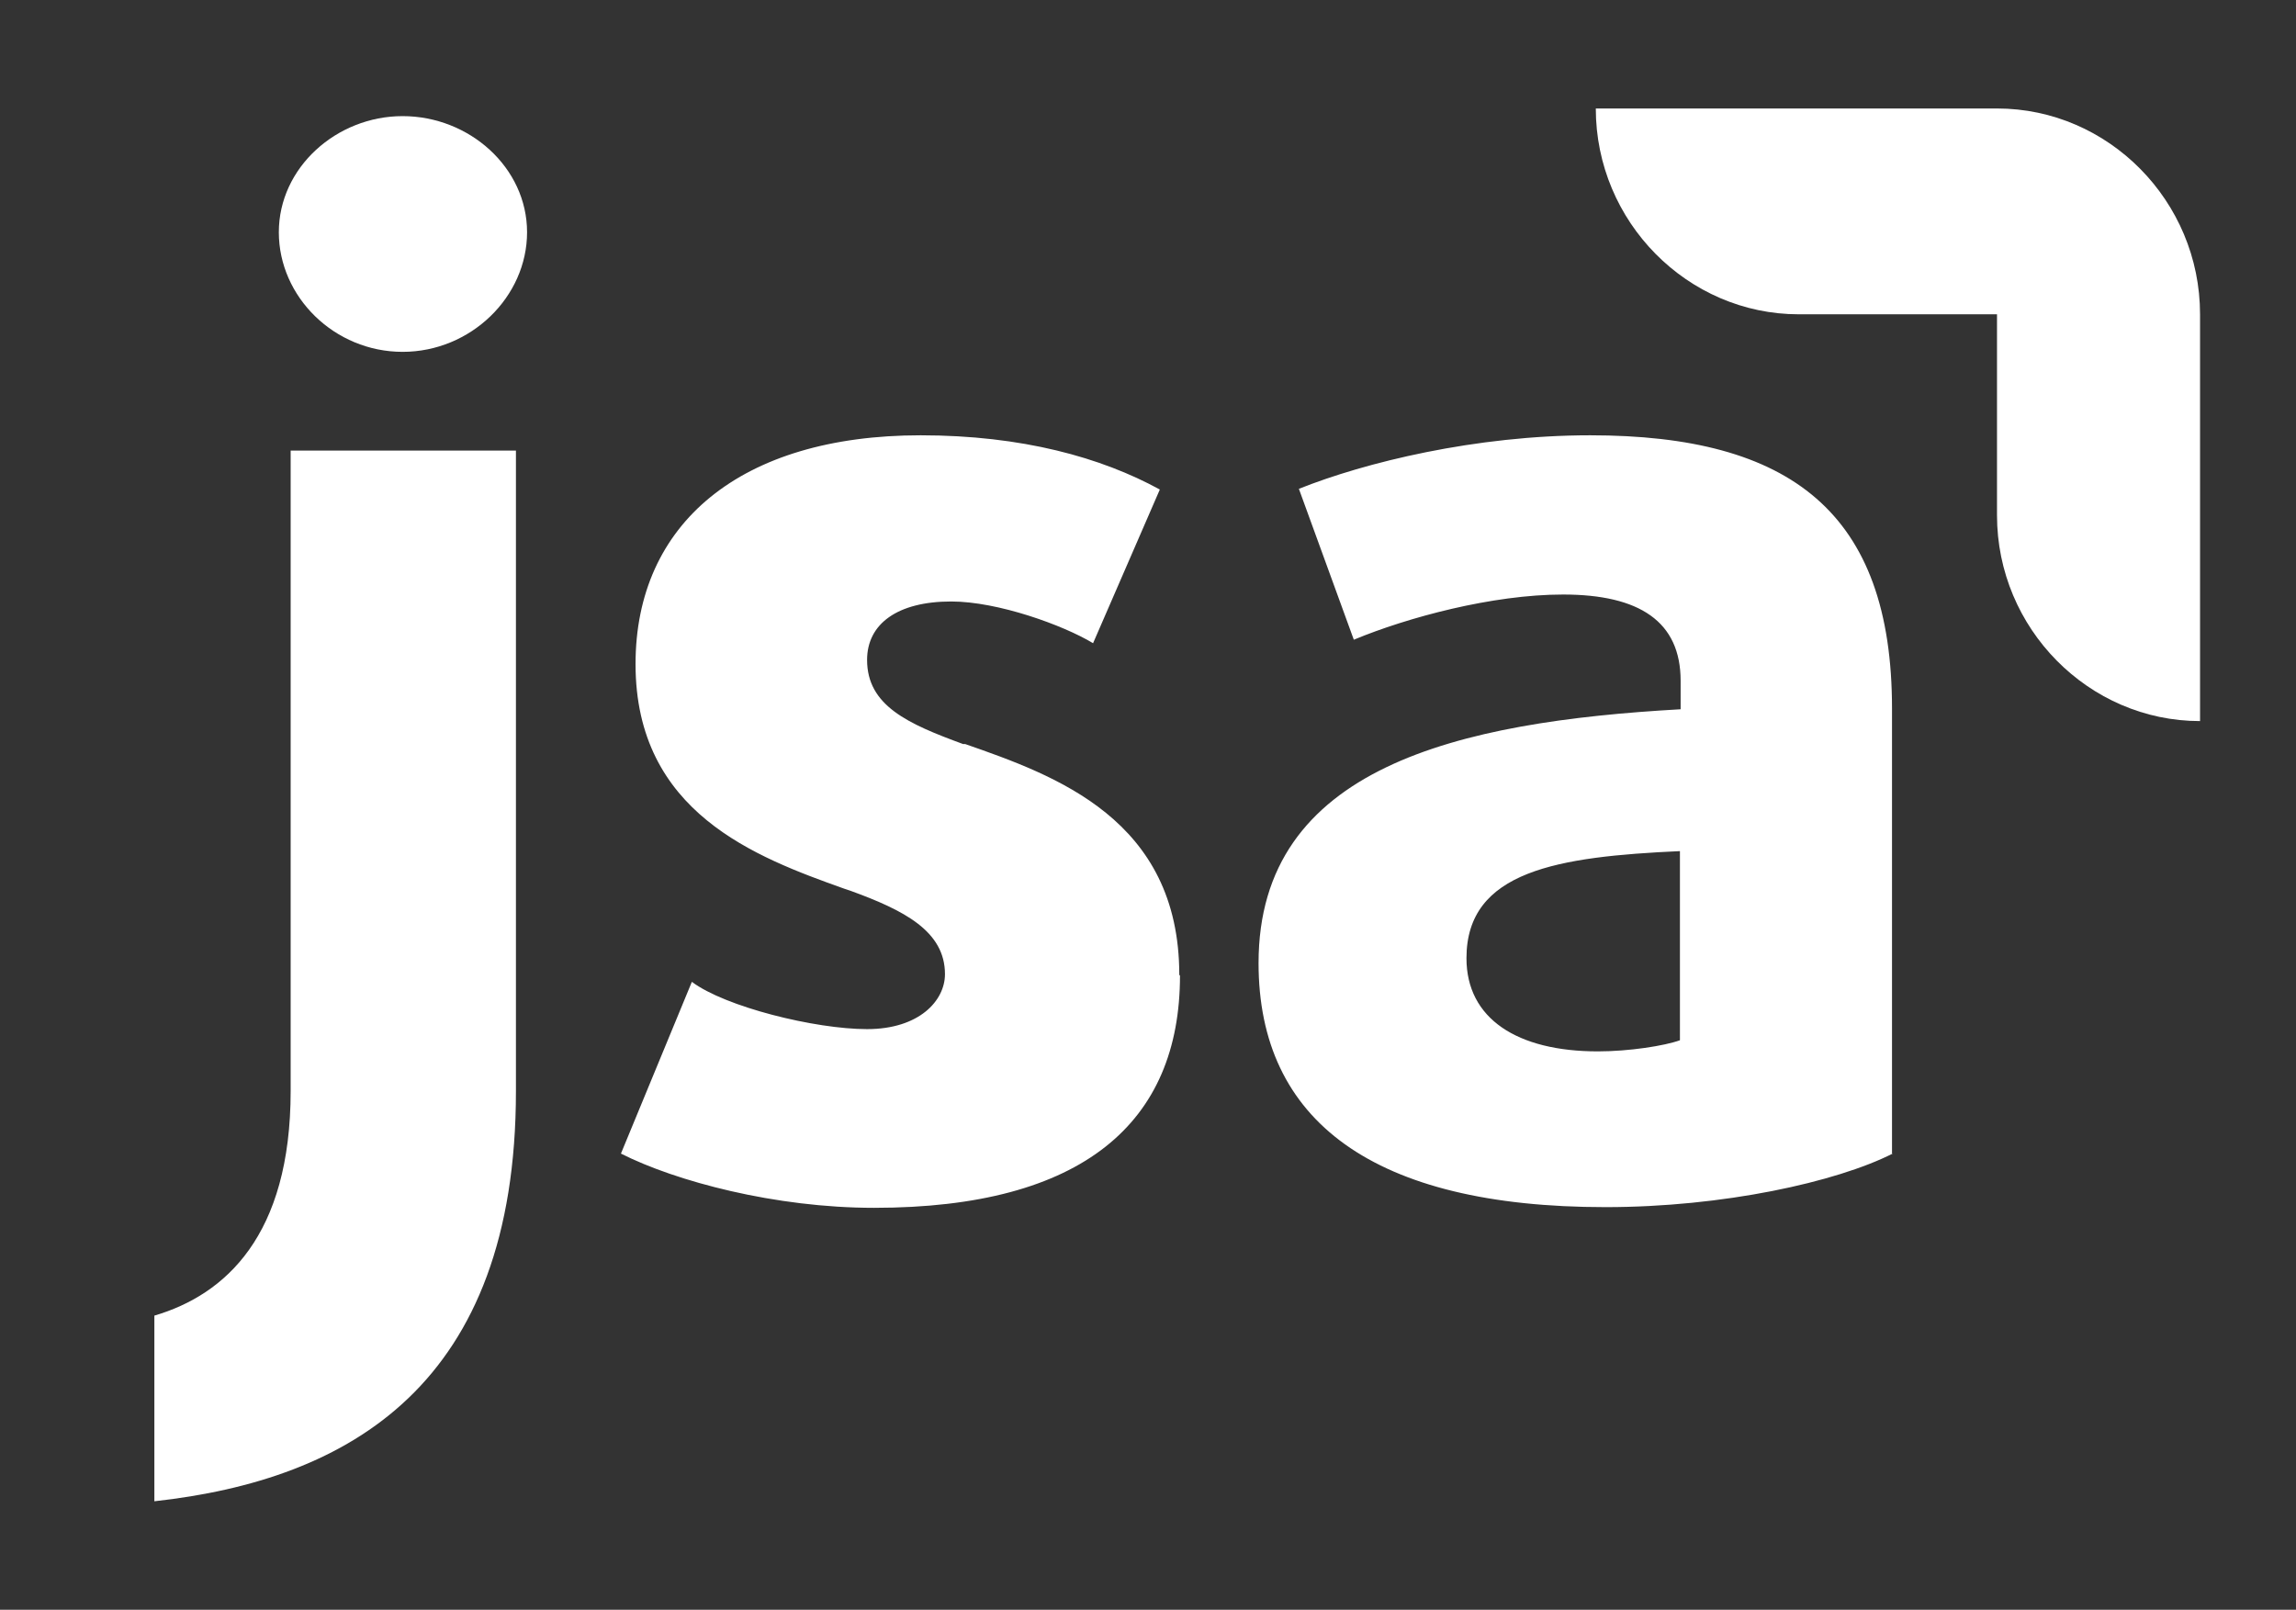 <?xml version="1.0" encoding="UTF-8"?> <svg xmlns="http://www.w3.org/2000/svg" xmlns:xlink="http://www.w3.org/1999/xlink" id="_Слой_1" data-name="Слой_1" version="1.1" viewBox="0 0 33.02 23.15"><rect x="0" y="0" width="33.02" height="23.15" fill="#333333" stroke="none"/><defs><style> .st0 { fill-opacity: .06; } .st0, .st1, .st2, .st3, .st4 { fill: #fff; } .st2 { fill-rule: evenodd; } .st3 { fill-opacity: .66; } .st5 { fill: url(#_Безымянный_градиент_2); } .st6 { fill: none; stroke: #d5d5d5; stroke-width: .5px; } .st7 { fill: url(#_Безымянный_градиент); } .st4 { fill-opacity: .32; } </style><linearGradient id="_Безымянный_градиент" data-name="Безымянный градиент" x1="-128.32" y1="75.45" x2="-102.32" y2="49.45" gradientTransform="translate(0 25.19) scale(1 -1)" gradientUnits="userSpaceOnUse"><stop offset="0" stop-color="#719cff"></stop><stop offset="1" stop-color="#1f64ff"></stop></linearGradient><linearGradient id="_Безымянный_градиент_2" data-name="Безымянный градиент 2" x1="-110.08" y1="56.87" x2="-102.79" y2="50.3" gradientTransform="translate(0 25.19) scale(1 -1)" gradientUnits="userSpaceOnUse"><stop offset="0" stop-color="#fff"></stop><stop offset="1" stop-color="#e7e7e7"></stop></linearGradient></defs><rect class="st1" x="-128.32" y="-50.26" width="26" height="26"></rect><path class="st7" d="M-128.32-50.26h26v26h-26v-26Z"></path><rect class="st5" x="-110.99" y="-32.92" width="8.67" height="8.67"></rect><rect class="st3" x="-119.65" y="-32.92" width="8.67" height="8.67"></rect><rect class="st4" x="-119.65" y="-41.55" width="8.67" height="8.67"></rect><path class="st0" d="M-110.98-50.19h8.67v17.26h-8.67v-17.26Z"></path><path class="st1" d="M-93.44-30.58h1.95c.14,0,.21-.1.21-.21v-9.18c0-.12.1-.18.18-.04l3.26,5.23c.18.27.41.27.58,0l3.26-5.23c.08-.14.18-.08.18.04v9.18c0,.12.08.21.21.21h1.95c.14,0,.21-.1.21-.21v-13.22c0-.12-.08-.21-.21-.21h-2.34c-.12,0-.21.06-.27.16l-3.16,5.38c-.1.16-.14.16-.23,0l-3.16-5.38c-.06-.1-.16-.16-.27-.16h-2.34c-.14,0-.21.1-.21.21v13.22c0,.12.08.21.21.21Z"></path><path class="st1" d="M-76.04-44.23h-1.91c-.14,0-.23.1-.23.23v13.18c0,.14.1.23.23.23h1.91c.14,0,.23-.1.23-.23v-13.18c0-.14-.1-.23-.23-.23Z"></path><path class="st1" d="M-70.17-30.81v-3.63c0-.08.06-.12.12-.12h1.31c.18,0,.25.04.37.19l2.52,3.53c.14.21.23.25.47.25h2.34c.19,0,.25-.14.14-.29l-2.92-3.94c-.08-.1-.06-.19.08-.25,1.72-.68,2.85-2.18,2.85-4.33,0-3.04-2.28-4.84-5.23-4.84h-4.17c-.14,0-.23.1-.23.23v13.18c0,.14.1.23.23.23h1.91c.14,0,.23-.1.23-.23ZM-70.06-41.96h1.77c1.6,0,2.87.84,2.87,2.57s-1.27,2.57-2.87,2.57h-1.77c-.08,0-.12-.06-.12-.12v-4.91c0-.08.04-.12.12-.12Z"></path><path class="st1" d="M-57.26-30.28c1.15,0,2.03-.39,2.65-1.01.08-.08.14-.04.14.06v.43c0,.14.1.23.23.23h1.74c.14,0,.23-.1.23-.23v-8.81c0-.14-.1-.23-.23-.23h-1.74c-.14,0-.23.1-.23.23v.43c0,.1-.06.14-.14.06-.62-.62-1.5-1.01-2.65-1.01-2.55,0-4.47,1.99-4.47,4.93s1.91,4.93,4.47,4.93ZM-56.77-32.37c-1.62,0-2.59-1.17-2.59-2.85s.97-2.85,2.59-2.85c.96,0,1.72.47,2.09,1.11.08.14.1.21.1.33v2.81c0,.12-.02.2-.1.33-.37.64-1.13,1.11-2.09,1.11Z"></path><path class="st1" d="M-47.27-30.81v-3.63c0-.08.06-.12.12-.12h1.31c.18,0,.25.04.37.19l2.52,3.53c.14.21.23.25.47.25h2.34c.19,0,.25-.14.14-.29l-2.92-3.94c-.08-.1-.06-.19.08-.25,1.72-.68,2.85-2.18,2.85-4.33,0-3.04-2.28-4.84-5.23-4.84h-4.17c-.14,0-.23.1-.23.23v13.18c0,.14.1.23.23.23h1.91c.14,0,.23-.1.23-.23ZM-47.15-41.96h1.77c1.6,0,2.87.84,2.87,2.57s-1.27,2.57-2.87,2.57h-1.77c-.08,0-.12-.06-.12-.12v-4.91c0-.08.04-.12.12-.12Z"></path><path class="st6" d="M-10.78,3.6v16"></path><path class="st2" d="M5.79,1.67c.96,0,1.79.74,1.79,1.67s-.81,1.72-1.79,1.72-1.78-.79-1.78-1.72.83-1.67,1.78-1.67ZM7.42,6.48v9.21c0,4.22-2.39,5.59-5.2,5.9v-2.67c1.02-.3,1.96-1.15,1.96-3.23V6.48h3.24ZM16.96,14.02c0-2.24-1.79-2.87-3.08-3.32h-.03c-.79-.29-1.38-.55-1.38-1.21,0-.52.44-.84,1.21-.84.67,0,1.61.34,2.04.6l.96-2.21c-.84-.46-1.98-.78-3.44-.78-2.59,0-4.1,1.27-4.1,3.29,0,2.14,1.74,2.78,3,3.23l.09.03c.77.28,1.36.58,1.36,1.2,0,.38-.37.79-1.12.79s-2.04-.32-2.52-.68l-1.02,2.47c.79.4,2.22.78,3.64.78,3.01,0,4.4-1.23,4.4-3.34ZM27.21,16.6v-6.41c0-2.82-1.46-3.93-4.34-3.93-1.65,0-3.24.39-4.19.77l.79,2.17c.77-.32,1.99-.65,3.01-.65,1.1,0,1.69.39,1.69,1.24v.41c-3.2.18-6.07.83-6.07,3.65,0,2.27,1.65,3.51,4.99,3.51,1.69,0,3.32-.36,4.13-.77ZM24.16,14.96c-.22.08-.73.16-1.18.16-1.16,0-1.89-.47-1.89-1.34,0-1.26,1.32-1.46,3.07-1.54v2.72Z"></path><path class="st2" d="M31.64,4.52v5.85c-1.6,0-2.92-1.33-2.92-2.96v-2.89h-2.85c-1.6,0-2.92-1.33-2.92-2.96h4.34s.16,0,.16,0h1.27c1.6,0,2.92,1.33,2.92,2.96ZM27.45,1.57s0,0,.01,0c0,0,0,0,.01,0h-.02Z"></path></svg> 